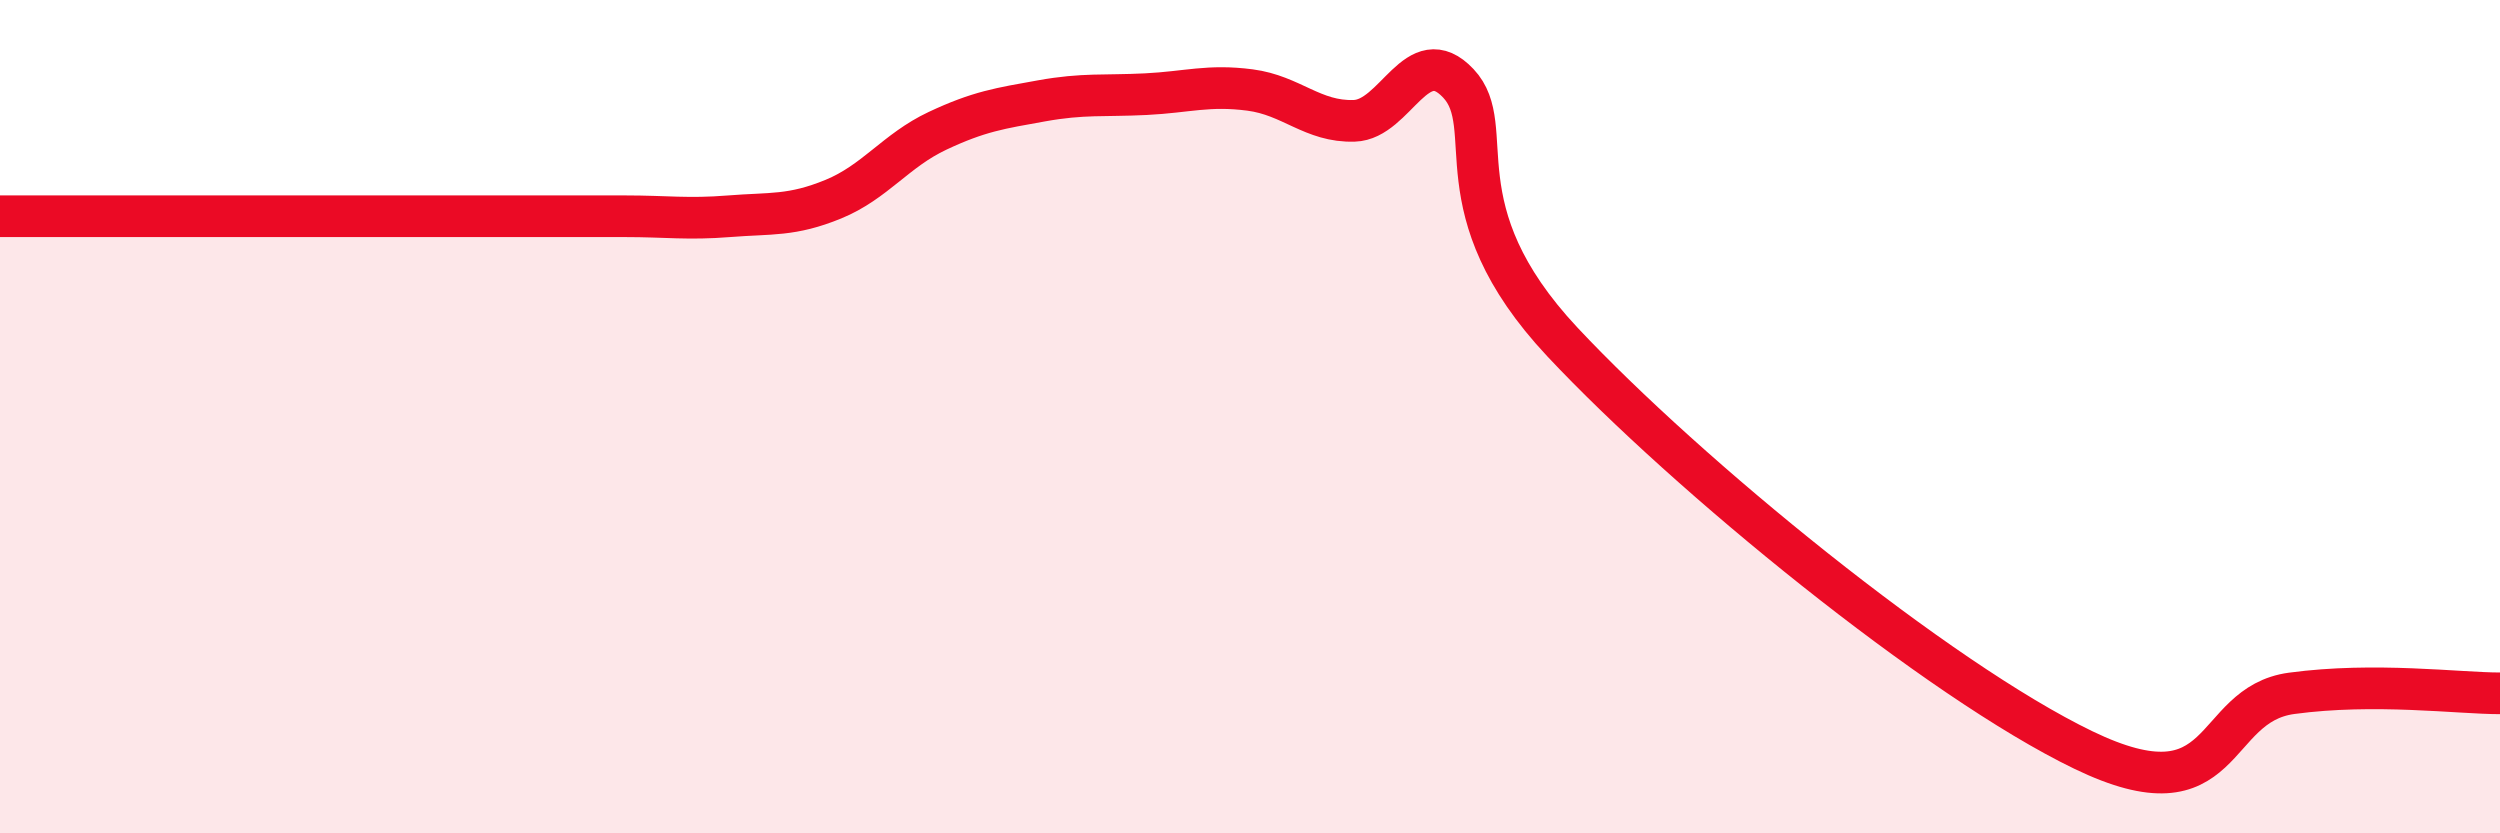 
    <svg width="60" height="20" viewBox="0 0 60 20" xmlns="http://www.w3.org/2000/svg">
      <path
        d="M 0,5.19 C 0.5,5.19 1.5,5.19 2.5,5.19 C 3.5,5.19 4,5.19 5,5.19 C 6,5.19 6.5,5.19 7.5,5.19 C 8.5,5.19 9,5.19 10,5.19 C 11,5.19 11.5,5.19 12.5,5.19 C 13.5,5.19 14,5.19 15,5.19 C 16,5.19 16.5,5.27 17.5,5.19 C 18.5,5.11 19,5.19 20,4.78 C 21,4.37 21.5,3.61 22.5,3.14 C 23.5,2.67 24,2.6 25,2.42 C 26,2.24 26.5,2.31 27.5,2.26 C 28.5,2.21 29,2.03 30,2.16 C 31,2.29 31.5,2.93 32.5,2.9 C 33.5,2.87 34,0.94 35,2 C 36,3.06 34.5,5.01 37.5,8.21 C 40.5,11.41 46.5,16.31 50,18 C 53.5,19.69 53,16.91 55,16.64 C 57,16.37 59,16.64 60,16.64L60 20L0 20Z"
        fill="#EB0A25"
        opacity="0.1"
        stroke-linecap="round"
        stroke-linejoin="round"
      />
      <path
        d="M 0,5.19 C 0.5,5.19 1.5,5.19 2.5,5.19 C 3.5,5.19 4,5.19 5,5.19 C 6,5.19 6.5,5.19 7.5,5.19 C 8.5,5.19 9,5.19 10,5.19 C 11,5.19 11.5,5.19 12.5,5.19 C 13.5,5.19 14,5.19 15,5.19 C 16,5.19 16.5,5.27 17.5,5.19 C 18.5,5.11 19,5.19 20,4.78 C 21,4.37 21.5,3.61 22.5,3.14 C 23.5,2.67 24,2.6 25,2.42 C 26,2.24 26.5,2.31 27.5,2.26 C 28.5,2.21 29,2.03 30,2.16 C 31,2.29 31.5,2.93 32.5,2.9 C 33.5,2.87 34,0.94 35,2 C 36,3.06 34.5,5.01 37.5,8.21 C 40.5,11.41 46.5,16.31 50,18 C 53.5,19.69 53,16.91 55,16.64 C 57,16.37 59,16.64 60,16.64"
        stroke="#EB0A25"
        stroke-width="1"
        fill="none"
        stroke-linecap="round"
        stroke-linejoin="round"
      />
    </svg>
  